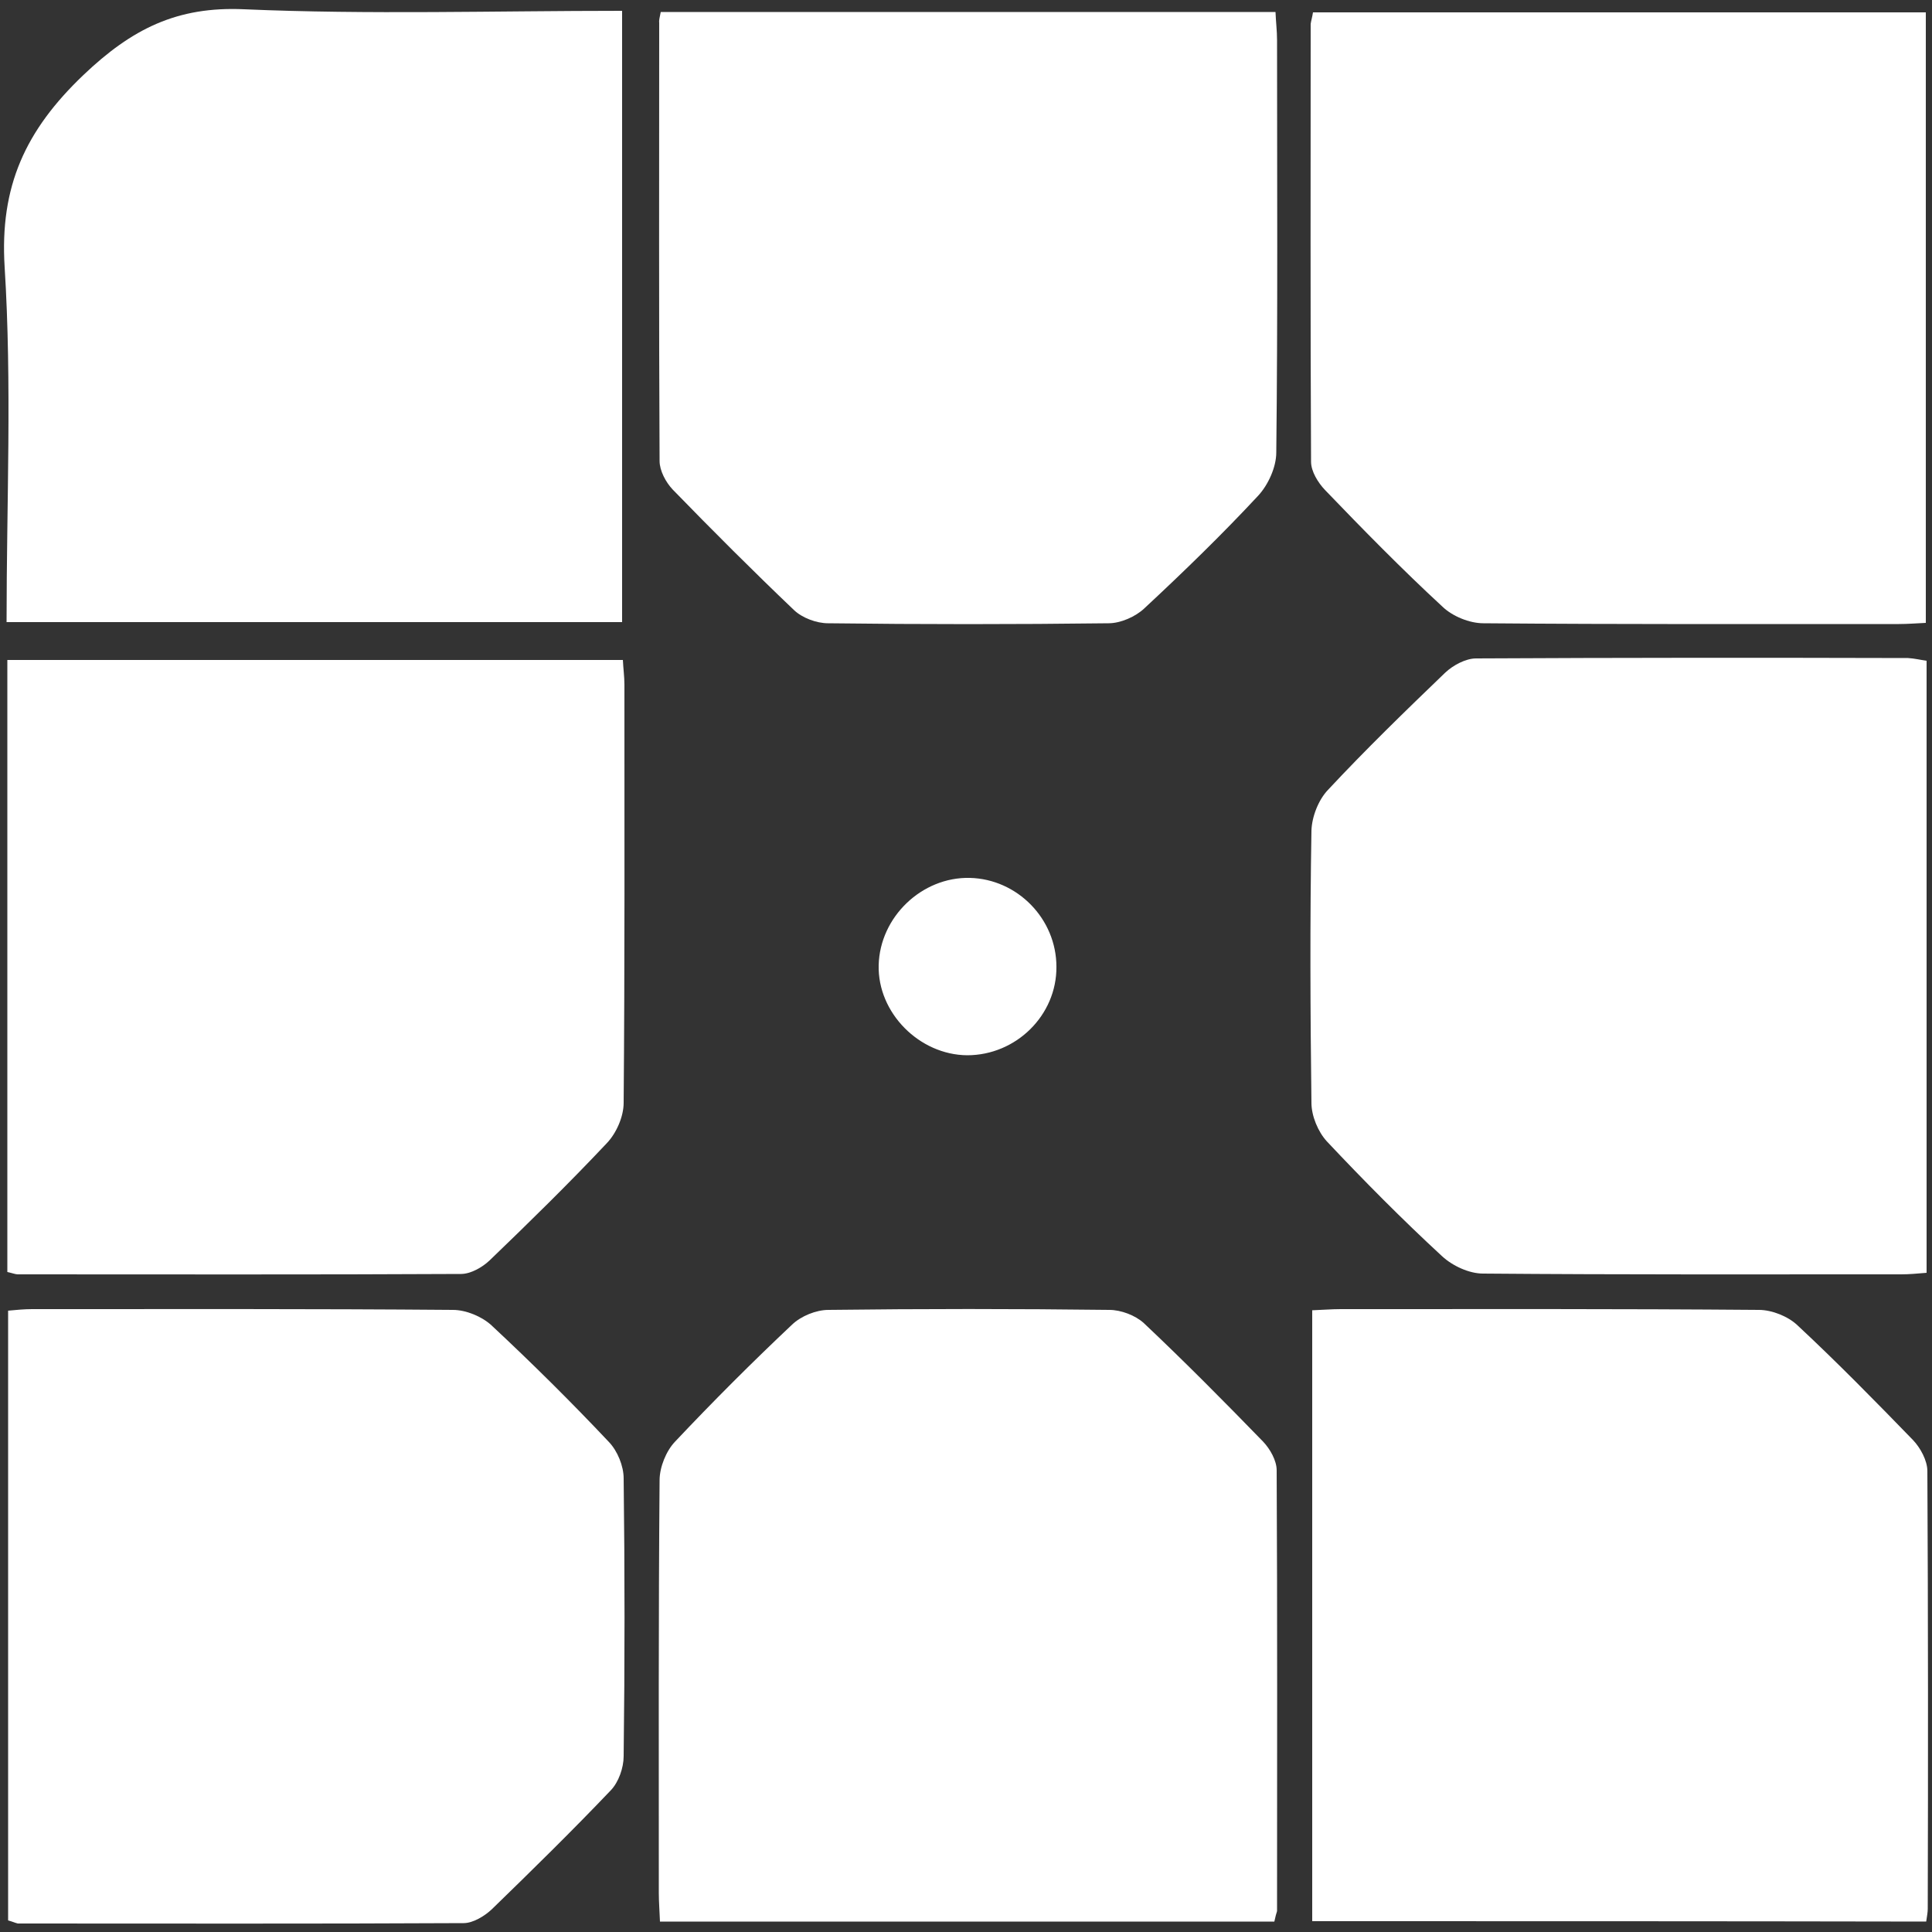 <?xml version="1.0" encoding="UTF-8"?> <!-- Generator: Adobe Illustrator 19.0.0, SVG Export Plug-In . SVG Version: 6.00 Build 0) --> <svg xmlns="http://www.w3.org/2000/svg" xmlns:xlink="http://www.w3.org/1999/xlink" id="Layer_1" x="0px" y="0px" viewBox="0 0 500 500" style="enable-background:new 0 0 500 500;" xml:space="preserve"><rect x="0" y="0" width="500" height="500" fill="#333333" stroke="none"/> <style type="text/css"> .st0{fill:#FFFFFF;} </style> <g> <path id="XMLID_9_" class="st0" d="M1.9,329.2c0-52.9,0-105.4,0-158.4c53.1,0,105.9,0,159.3,0c0.1,2.2,0.4,4.3,0.4,6.4 c0,36.1,0.1,72.1-0.2,108.2c0,3.6-1.9,7.9-4.4,10.5c-9.8,10.4-20,20.4-30.3,30.3c-1.9,1.8-4.9,3.5-7.4,3.5 c-38.2,0.2-76.5,0.1-114.7,0.1C4,329.8,3.3,329.5,1.9,329.2z"></path> <path id="XMLID_8_" class="st0" d="M1.7,161c0-31,1.4-61.6-0.5-91.9c-1.3-20.9,5.4-35.4,20.4-49.7C34.1,7.5,45.8,1.6,63.2,2.4 c32.4,1.4,64.8,0.4,97.8,0.4c0,52.8,0,105.2,0,158.2C108.4,161,55.5,161,1.7,161z"></path> <path id="XMLID_7_" class="st0" d="M339.6,497.2c0-52.8,0-105.2,0-158.1c2.7-0.1,5-0.3,7.4-0.3c36.1,0,72.1-0.1,108.2,0.2 c3.4,0,7.6,1.7,10,4c10.3,9.6,20.1,19.6,29.9,29.7c1.9,2,3.7,5.3,3.7,8c0.2,37.8,0.2,75.5,0.1,113.3c0,0.9-0.2,1.9-0.4,3.3 C445.6,497.2,392.8,497.2,339.6,497.2z"></path> <path id="XMLID_6_" class="st0" d="M339.8,3.2c52.9,0,105.5,0,158.6,0c0,52.5,0,104.9,0,158c-2.3,0.1-4.6,0.3-7,0.3 c-35.8,0-71.6,0.1-107.5-0.2c-3.6,0-8-1.8-10.6-4.3c-10.5-9.7-20.5-19.9-30.4-30.2c-1.8-1.9-3.6-4.8-3.6-7.3 c-0.2-37.8-0.1-75.5-0.1-113.3C339.3,5.4,339.6,4.5,339.8,3.2z"></path> <path id="XMLID_5_" class="st0" d="M498.6,171c0,53,0,105.4,0,158.4c-2.4,0.2-4.5,0.4-6.6,0.4c-36.1,0-72.1,0.1-108.2-0.2 c-3.6,0-7.9-2-10.6-4.5c-10.3-9.5-20.2-19.5-29.8-29.7c-2.3-2.5-4-6.6-4-10c-0.3-23.5-0.4-47,0-70.4c0.1-3.6,1.8-8,4.3-10.6 c9.7-10.4,20-20.4,30.3-30.3c2-1.9,5.3-3.7,8-3.7c37.3-0.2,74.6-0.2,111.8-0.1C495.5,170.4,497.1,170.8,498.6,171z"></path> <path id="XMLID_4_" class="st0" d="M2.1,497c0-52.4,0-104.8,0-157.8c2.1-0.2,4.2-0.4,6.2-0.4c36.3,0,72.6-0.1,108.9,0.2 c3.4,0,7.5,1.7,10,4c10.4,9.7,20.6,19.8,30.4,30.2c2.2,2.3,3.8,6.2,3.8,9.4c0.3,24,0.3,47.9,0,71.9c0,3-1.3,6.7-3.3,8.8 c-10,10.5-20.4,20.7-30.8,30.8c-1.9,1.8-4.9,3.6-7.3,3.6c-38.5,0.2-77,0.1-115.4,0.1C3.8,497.6,3.2,497.3,2.1,497z"></path> <path id="XMLID_3_" class="st0" d="M329.8,497.3c-53.1,0-105.8,0-159,0c-0.1-2.7-0.3-5.1-0.3-7.4c0-35.6-0.1-71.2,0.2-106.8 c0-3.4,1.7-7.6,4-10c9.8-10.4,19.9-20.5,30.3-30.3c2.3-2.2,6.2-3.8,9.4-3.8c24.2-0.3,48.4-0.3,72.7,0c3,0,6.7,1.4,8.9,3.4 c10.6,10,20.8,20.3,30.9,30.7c1.8,1.9,3.5,4.9,3.5,7.4c0.2,38,0.1,76.1,0.1,114.1C330.3,495.2,330.1,495.9,329.8,497.3z"></path> <path id="XMLID_2_" class="st0" d="M171,3.1c53.1,0,105.8,0,159.1,0c0.1,2.6,0.4,4.9,0.4,7.3c0,35.6,0.2,71.2-0.2,106.7 c0,3.8-2.1,8.4-4.7,11.2c-9.4,10.1-19.3,19.7-29.4,29.1c-2.3,2.2-6.2,3.9-9.3,3.9c-24.2,0.3-48.4,0.3-72.6,0c-3,0-6.7-1.4-8.8-3.4 c-10.7-10.2-21.1-20.6-31.4-31.2c-1.8-1.9-3.4-4.9-3.4-7.4c-0.2-37.8-0.1-75.5-0.1-113.3C170.5,5.3,170.7,4.6,171,3.1z"></path> <path id="XMLID_1_" class="st0" d="M250.3,273.1c-12.4-0.1-23.2-11-22.9-23.3c0.3-12.5,11.2-22.9,23.6-22.6 c12.3,0.3,22.4,10.6,22.4,23C273.5,262.7,263,273.1,250.3,273.1z"></path> </g> </svg> 